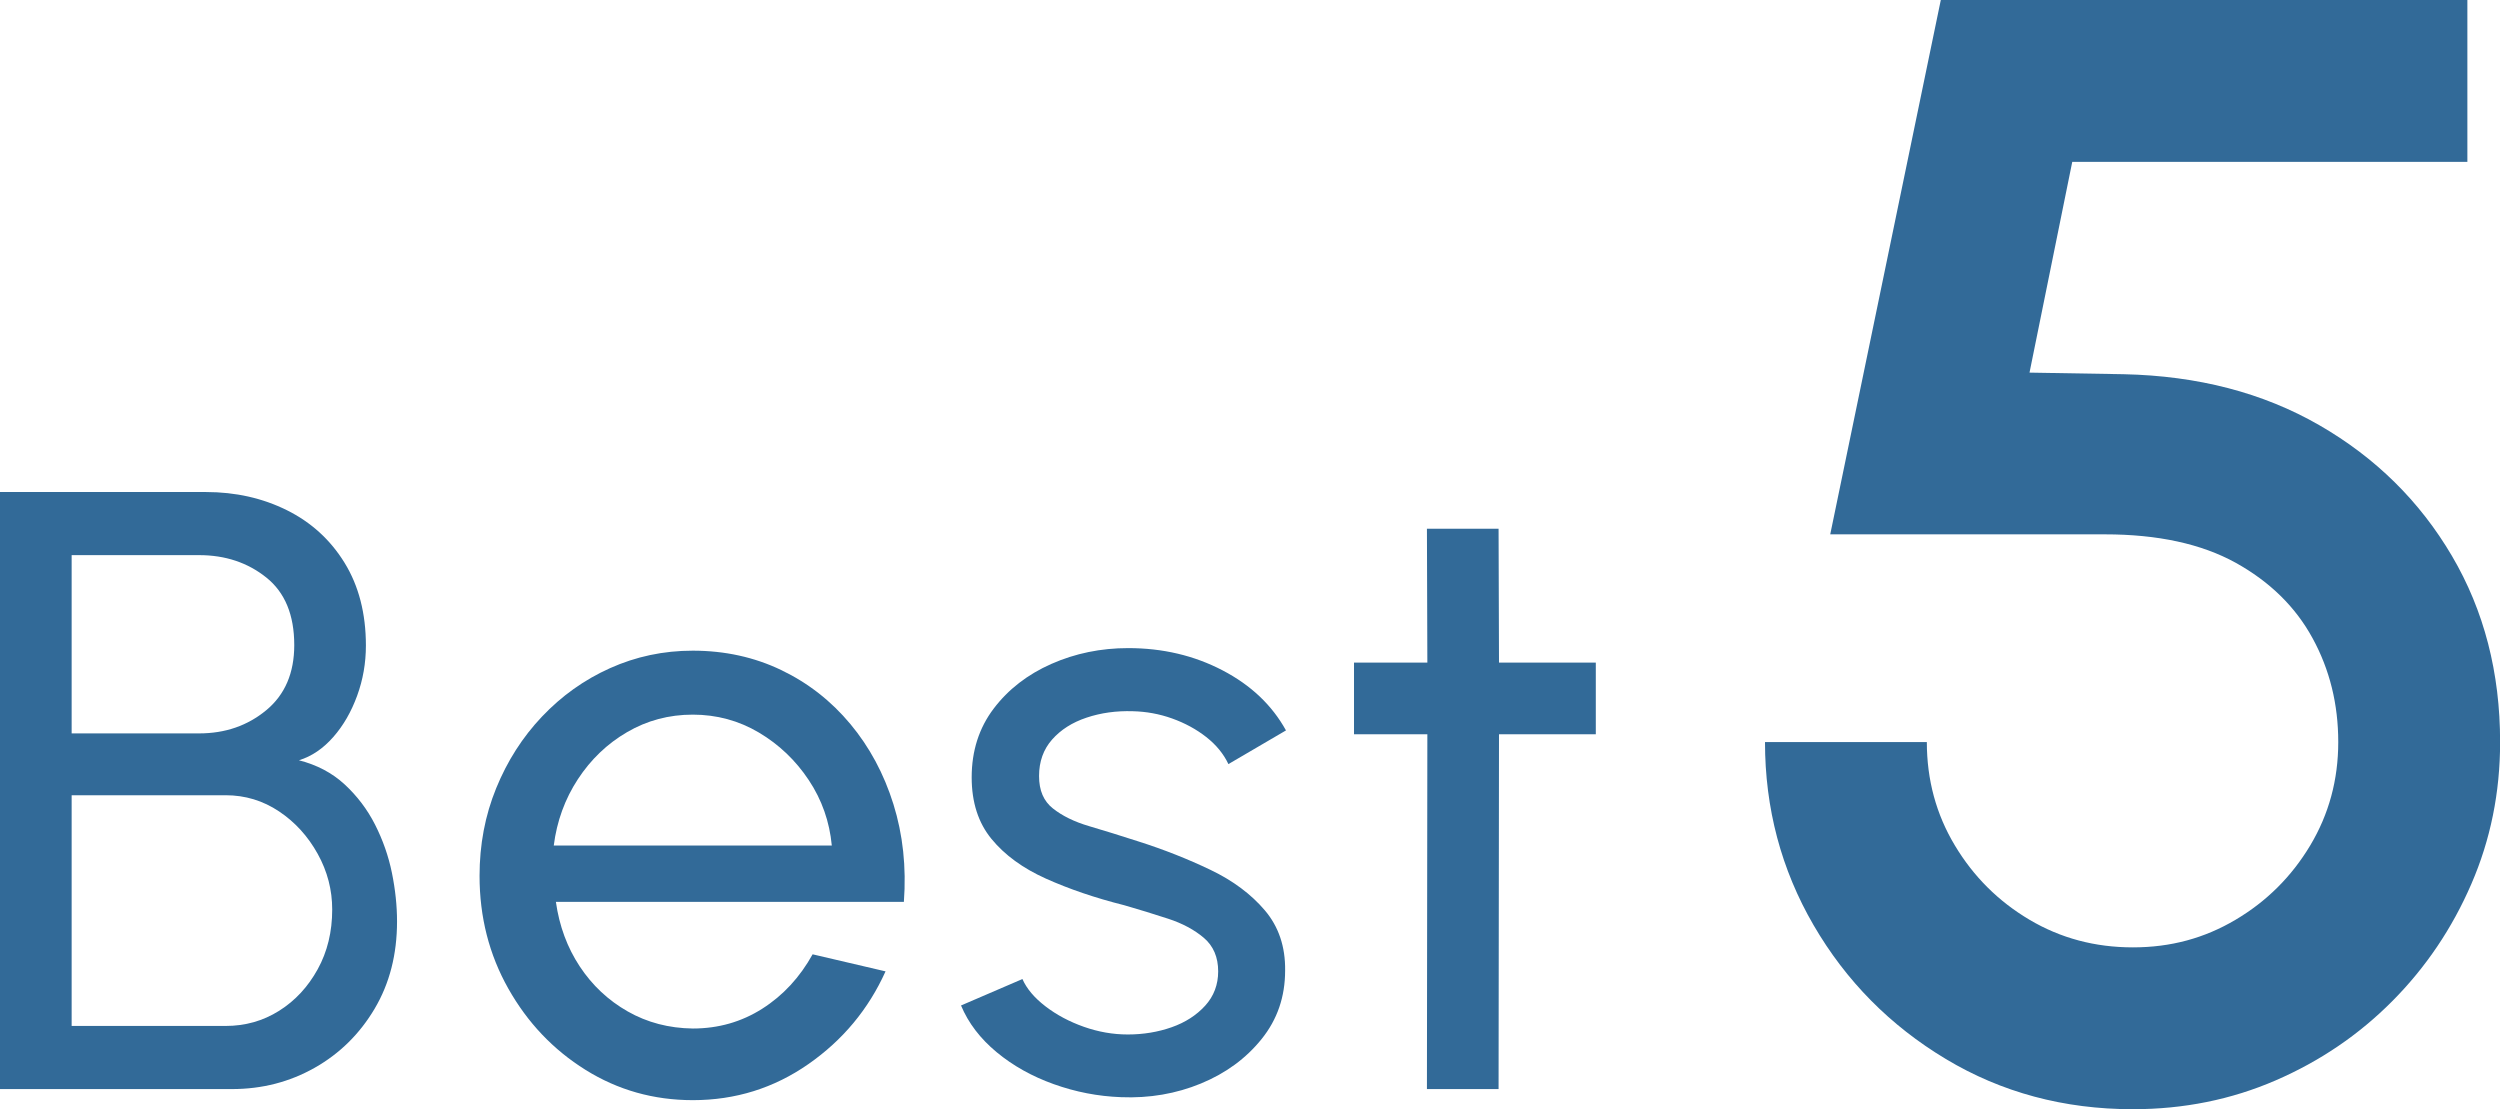 <?xml version="1.0" encoding="UTF-8"?>
<svg id="_レイヤー_2" data-name="レイヤー 2" xmlns="http://www.w3.org/2000/svg" width="234.49" height="104.04" viewBox="0 0 234.49 104.04">
  <defs>
    <style>
      .cls-1 {
        fill: #326a98;
      }
    </style>
  </defs>
  <g id="_レイヤー_1-2" data-name="レイヤー 1">
    <g>
      <path class="cls-1" d="M0,102.15v-56h19.32c2.77,0,5.3.57,7.58,1.7,2.28,1.13,4.09,2.78,5.42,4.94,1.33,2.16,2,4.75,2,7.76,0,1.63-.27,3.19-.82,4.7-.55,1.51-1.29,2.8-2.24,3.88-.95,1.08-2.02,1.81-3.22,2.18,1.68.43,3.11,1.18,4.28,2.26,1.17,1.08,2.13,2.34,2.86,3.78.73,1.44,1.26,2.95,1.58,4.52.32,1.57.48,3.09.48,4.56,0,3.09-.7,5.82-2.1,8.18-1.4,2.36-3.27,4.21-5.62,5.54-2.35,1.33-4.93,2-7.76,2H0ZM6.72,68.79h11.96c2.45,0,4.55-.73,6.3-2.18,1.75-1.45,2.62-3.49,2.62-6.1,0-2.83-.87-4.94-2.62-6.34-1.75-1.4-3.85-2.1-6.3-2.1H6.72v16.72ZM6.72,96.23h14.44c1.84,0,3.51-.47,5.02-1.42,1.51-.95,2.71-2.25,3.62-3.9.91-1.65,1.36-3.52,1.36-5.6,0-1.84-.45-3.58-1.36-5.22-.91-1.64-2.11-2.97-3.62-3.98-1.51-1.01-3.18-1.52-5.02-1.52H6.72v21.64Z"/>
      <path class="cls-1" d="M64.98,103.19c-3.68,0-7.03-.95-10.06-2.84-3.03-1.89-5.44-4.43-7.24-7.62-1.8-3.19-2.7-6.71-2.7-10.58,0-2.93.52-5.67,1.56-8.22,1.04-2.55,2.47-4.79,4.3-6.72,1.83-1.93,3.95-3.45,6.38-4.54s5.01-1.64,7.76-1.64c3.01,0,5.78.61,8.3,1.82,2.52,1.21,4.68,2.9,6.48,5.06s3.15,4.67,4.04,7.52,1.22,5.91.98,9.16h-32.64c.32,2.27,1.07,4.29,2.24,6.06,1.17,1.77,2.67,3.18,4.5,4.22,1.83,1.04,3.86,1.57,6.1,1.6,2.4,0,4.57-.62,6.52-1.86,1.95-1.24,3.52-2.94,4.72-5.1l6.84,1.6c-1.6,3.55-4.01,6.45-7.24,8.7-3.23,2.25-6.84,3.38-10.84,3.38ZM51.94,79.31h26.08c-.21-2.24-.93-4.29-2.16-6.14s-2.79-3.34-4.68-4.46-3.96-1.68-6.2-1.68-4.29.55-6.16,1.64c-1.87,1.09-3.41,2.57-4.62,4.42-1.21,1.85-1.97,3.93-2.26,6.22Z"/>
      <path class="cls-1" d="M105.14,102.91c-2.16-.08-4.26-.49-6.3-1.22-2.04-.73-3.83-1.73-5.36-3-1.53-1.27-2.65-2.73-3.34-4.38l5.76-2.48c.4.91,1.12,1.76,2.16,2.56,1.04.8,2.24,1.44,3.6,1.92,1.36.48,2.73.72,4.12.72,1.47,0,2.84-.23,4.12-.68,1.28-.45,2.33-1.13,3.14-2.02.81-.89,1.22-1.97,1.22-3.22,0-1.33-.45-2.38-1.34-3.14-.89-.76-2.01-1.36-3.36-1.8s-2.71-.86-4.1-1.26c-2.75-.69-5.2-1.53-7.36-2.5-2.16-.97-3.86-2.21-5.1-3.72-1.24-1.51-1.86-3.43-1.86-5.78,0-2.48.69-4.63,2.06-6.44,1.37-1.81,3.18-3.21,5.42-4.2,2.24-.99,4.64-1.48,7.2-1.48,3.23,0,6.17.69,8.84,2.08,2.67,1.39,4.65,3.27,5.96,5.64l-5.4,3.16c-.45-.96-1.15-1.81-2.08-2.54s-2-1.31-3.2-1.74c-1.2-.43-2.43-.65-3.68-.68-1.55-.05-2.99.15-4.34.6s-2.43,1.14-3.24,2.06c-.81.92-1.22,2.06-1.22,3.42s.43,2.35,1.3,3.04c.87.69,2,1.25,3.4,1.66,1.4.41,2.93.89,4.58,1.42,2.43.77,4.69,1.67,6.8,2.68,2.11,1.01,3.81,2.28,5.1,3.8,1.29,1.52,1.93,3.4,1.9,5.64,0,2.46-.73,4.59-2.2,6.42-1.47,1.83-3.37,3.22-5.7,4.18-2.33.96-4.83,1.39-7.5,1.28Z"/>
      <path class="cls-1" d="M149.68,68.87h-9.08l-.04,33.28h-6.72l.04-33.28h-6.88v-6.72h6.88l-.04-12.56h6.72l.04,12.56h9.08v6.72Z"/>
      <path class="cls-1" d="M200.06,104.04c-6.47,0-12.32-1.57-17.55-4.71s-9.36-7.32-12.4-12.55c-3.04-5.23-4.56-10.96-4.56-17.18h15.18c0,3.55.88,6.79,2.63,9.7,1.75,2.92,4.08,5.24,7,6.97,2.92,1.73,6.15,2.59,9.7,2.59s6.71-.86,9.63-2.59c2.92-1.73,5.25-4.05,7-6.97,1.75-2.92,2.63-6.15,2.63-9.7s-.8-6.8-2.41-9.74c-1.6-2.94-4.01-5.3-7.22-7.08-3.21-1.77-7.3-2.66-12.26-2.66h-25.76L182.04,0h49.39v15.18h-37.06l-4.01,19.77,8.83.15c6.96.15,13.07,1.74,18.35,4.78,5.28,3.04,9.42,7.13,12.44,12.26,3.02,5.13,4.52,10.96,4.52,17.47,0,4.72-.9,9.16-2.7,13.31-1.8,4.16-4.27,7.82-7.41,10.98-3.14,3.16-6.79,5.64-10.95,7.44-4.16,1.8-8.62,2.7-13.39,2.7Z"/>
    </g>
  </g>
</svg>